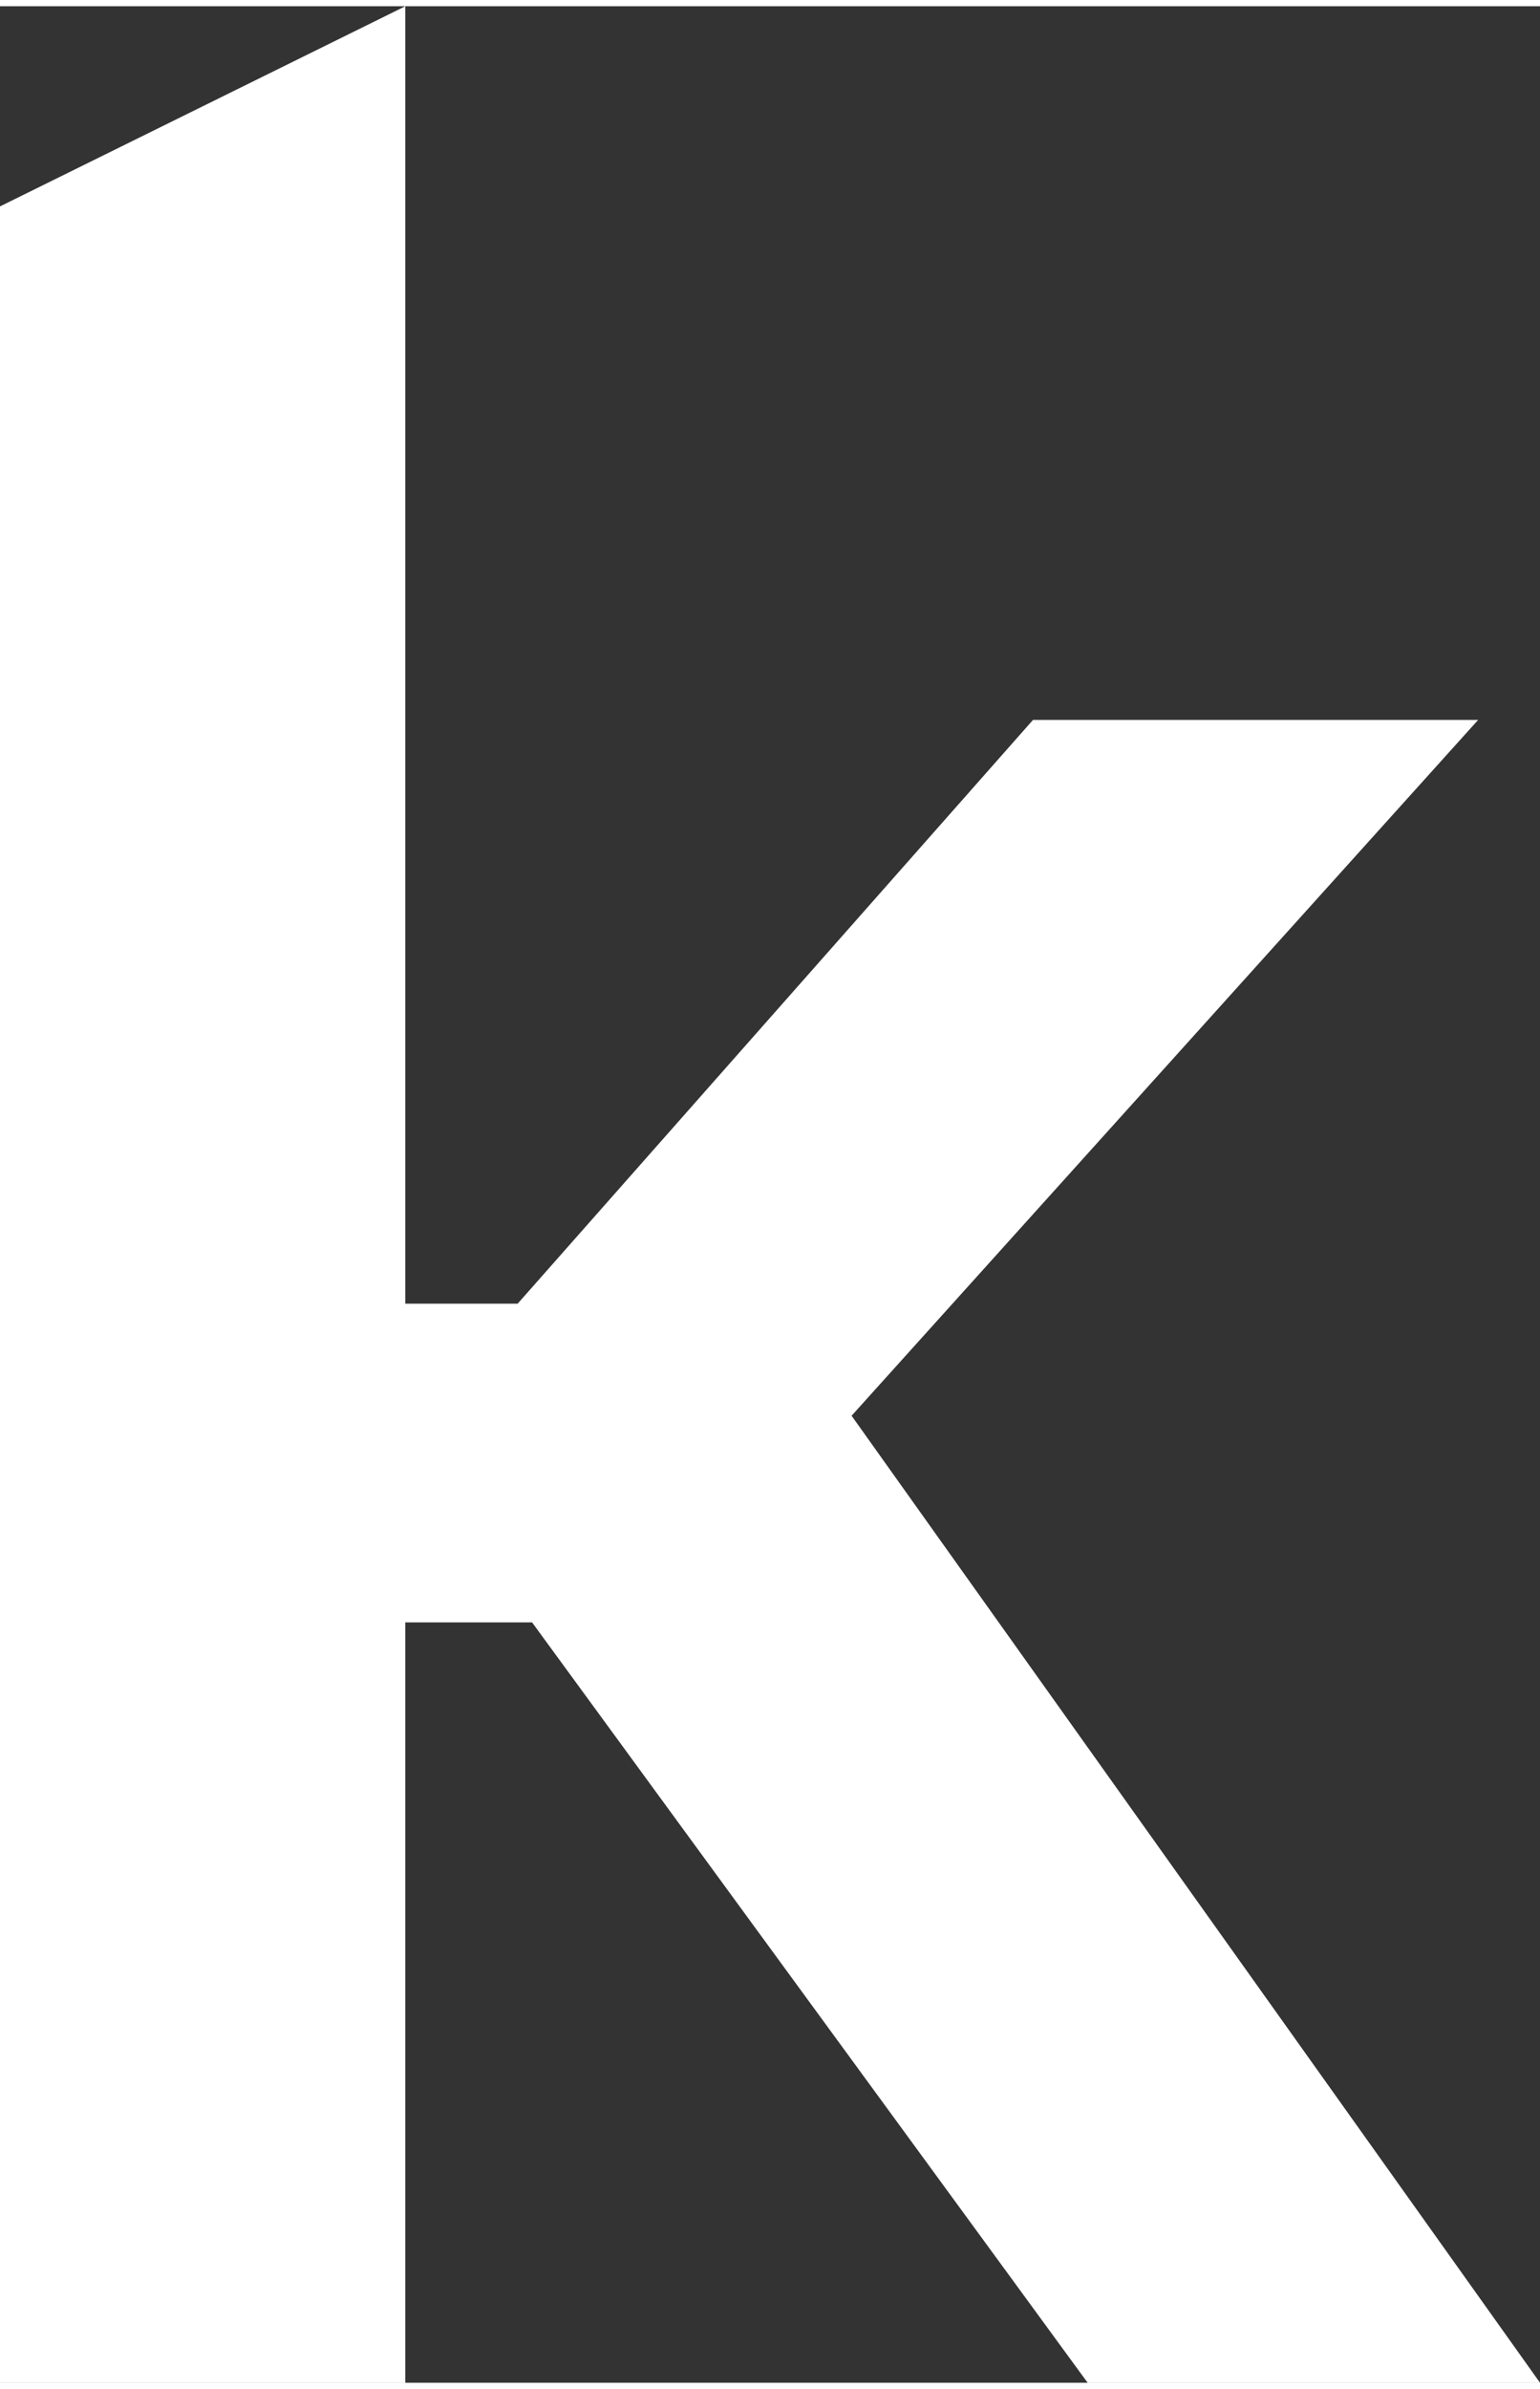 <?xml version="1.0" encoding="UTF-8"?><svg xmlns="http://www.w3.org/2000/svg" id="Layer_16571f97b083ea" viewBox="0 0 40.58 62.57" aria-hidden="true" style="fill:url(#CerosGradient_idb84819747);" width="40px" height="62px"><rect x="0" y="0" width="40.58" height="62.57" fill="#333333" stroke="none"/><defs><linearGradient class="cerosgradient" data-cerosgradient="true" id="CerosGradient_idb84819747" gradientUnits="userSpaceOnUse" x1="50%" y1="100%" x2="50%" y2="0%"><stop offset="0%" stop-color="#FFFFFF"/><stop offset="100%" stop-color="#FFFFFF"/></linearGradient><linearGradient/><style>.cls-1-6571f97b083ea{fill:#fff;}</style></defs><polygon class="cls-1-6571f97b083ea" points="10.68 62.57 10.68 42.55 14.02 42.55 28.66 62.57 40.58 62.57 22.44 37.11 38.95 18.79 27.22 18.79 13.64 34.16 10.68 34.16 10.68 0 0 5.27 0 62.57 10.68 62.57" style="fill:url(#CerosGradient_idb84819747);"/></svg>